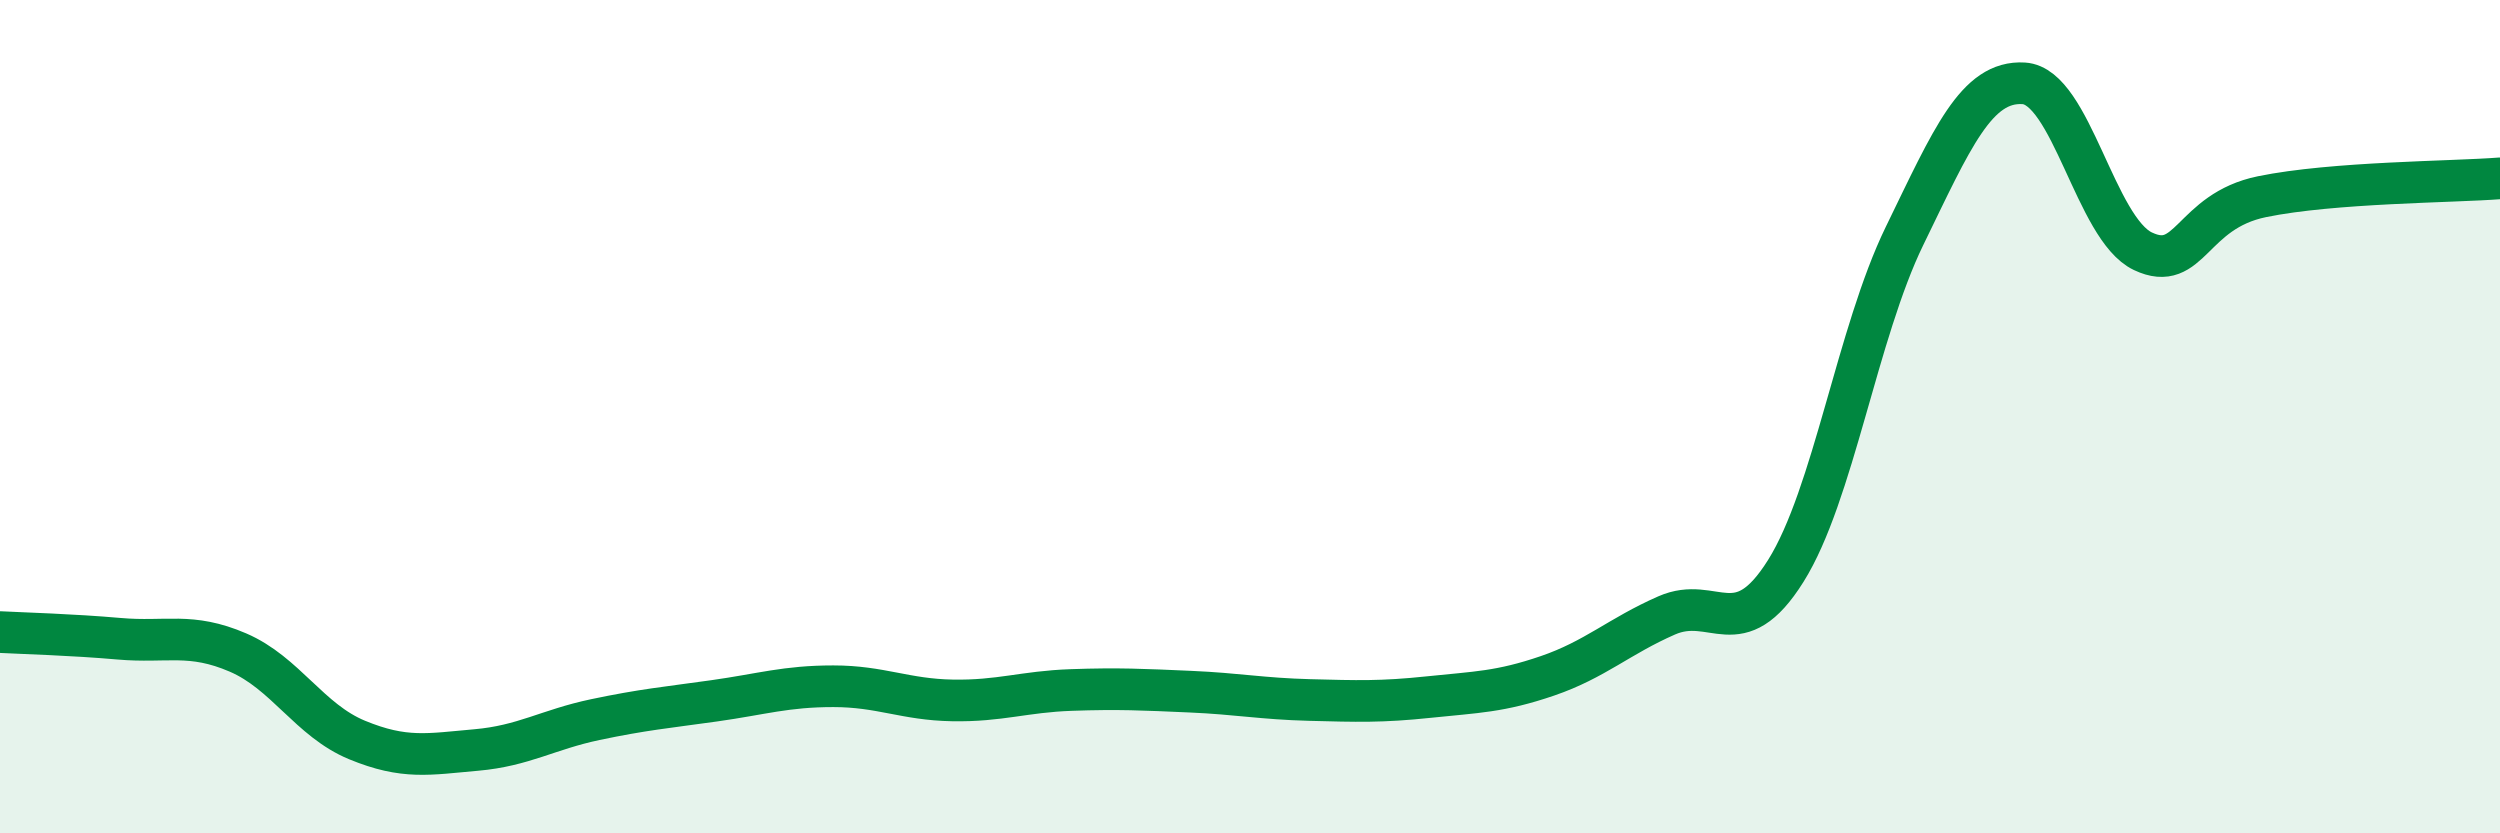 
    <svg width="60" height="20" viewBox="0 0 60 20" xmlns="http://www.w3.org/2000/svg">
      <path
        d="M 0,15.17 C 0.57,15.2 1.72,15.23 2.86,15.33 C 4,15.43 4.57,15.17 5.71,15.66 C 6.85,16.15 7.43,17.29 8.57,17.76 C 9.71,18.23 10.29,18.1 11.43,18 C 12.57,17.9 13.15,17.51 14.29,17.27 C 15.43,17.03 16,16.98 17.14,16.82 C 18.28,16.66 18.86,16.47 20,16.47 C 21.14,16.47 21.72,16.79 22.86,16.81 C 24,16.83 24.57,16.6 25.71,16.56 C 26.85,16.52 27.43,16.55 28.57,16.6 C 29.71,16.65 30.29,16.77 31.43,16.8 C 32.57,16.83 33.15,16.85 34.29,16.73 C 35.43,16.61 36,16.61 37.14,16.22 C 38.28,15.83 38.86,15.27 40,14.77 C 41.14,14.27 41.72,15.52 42.86,13.7 C 44,11.88 44.57,8 45.71,5.66 C 46.85,3.32 47.43,1.93 48.57,2 C 49.71,2.07 50.29,5.49 51.43,6.03 C 52.57,6.57 52.58,5.07 54.29,4.72 C 56,4.37 58.86,4.37 60,4.28L60 20L0 20Z"
        fill="#008740"
        opacity="0.1"
        stroke-linecap="round"
        stroke-linejoin="round"
      />
      <path
        d="M 0,15.17 C 0.57,15.2 1.72,15.23 2.86,15.33 C 4,15.43 4.57,15.17 5.71,15.66 C 6.85,16.15 7.43,17.29 8.57,17.76 C 9.71,18.23 10.29,18.1 11.43,18 C 12.57,17.9 13.15,17.51 14.29,17.27 C 15.43,17.03 16,16.98 17.14,16.82 C 18.28,16.66 18.86,16.47 20,16.47 C 21.14,16.47 21.72,16.79 22.86,16.81 C 24,16.83 24.57,16.6 25.71,16.56 C 26.85,16.52 27.43,16.55 28.57,16.6 C 29.71,16.65 30.29,16.77 31.43,16.8 C 32.57,16.83 33.15,16.85 34.29,16.73 C 35.43,16.61 36,16.61 37.14,16.22 C 38.28,15.83 38.86,15.27 40,14.77 C 41.14,14.27 41.72,15.52 42.86,13.7 C 44,11.88 44.57,8 45.71,5.66 C 46.85,3.32 47.43,1.93 48.57,2 C 49.71,2.07 50.29,5.49 51.43,6.03 C 52.57,6.57 52.58,5.07 54.29,4.72 C 56,4.37 58.86,4.37 60,4.28"
        stroke="#008740"
        stroke-width="1"
        fill="none"
        stroke-linecap="round"
        stroke-linejoin="round"
      />
    </svg>
  